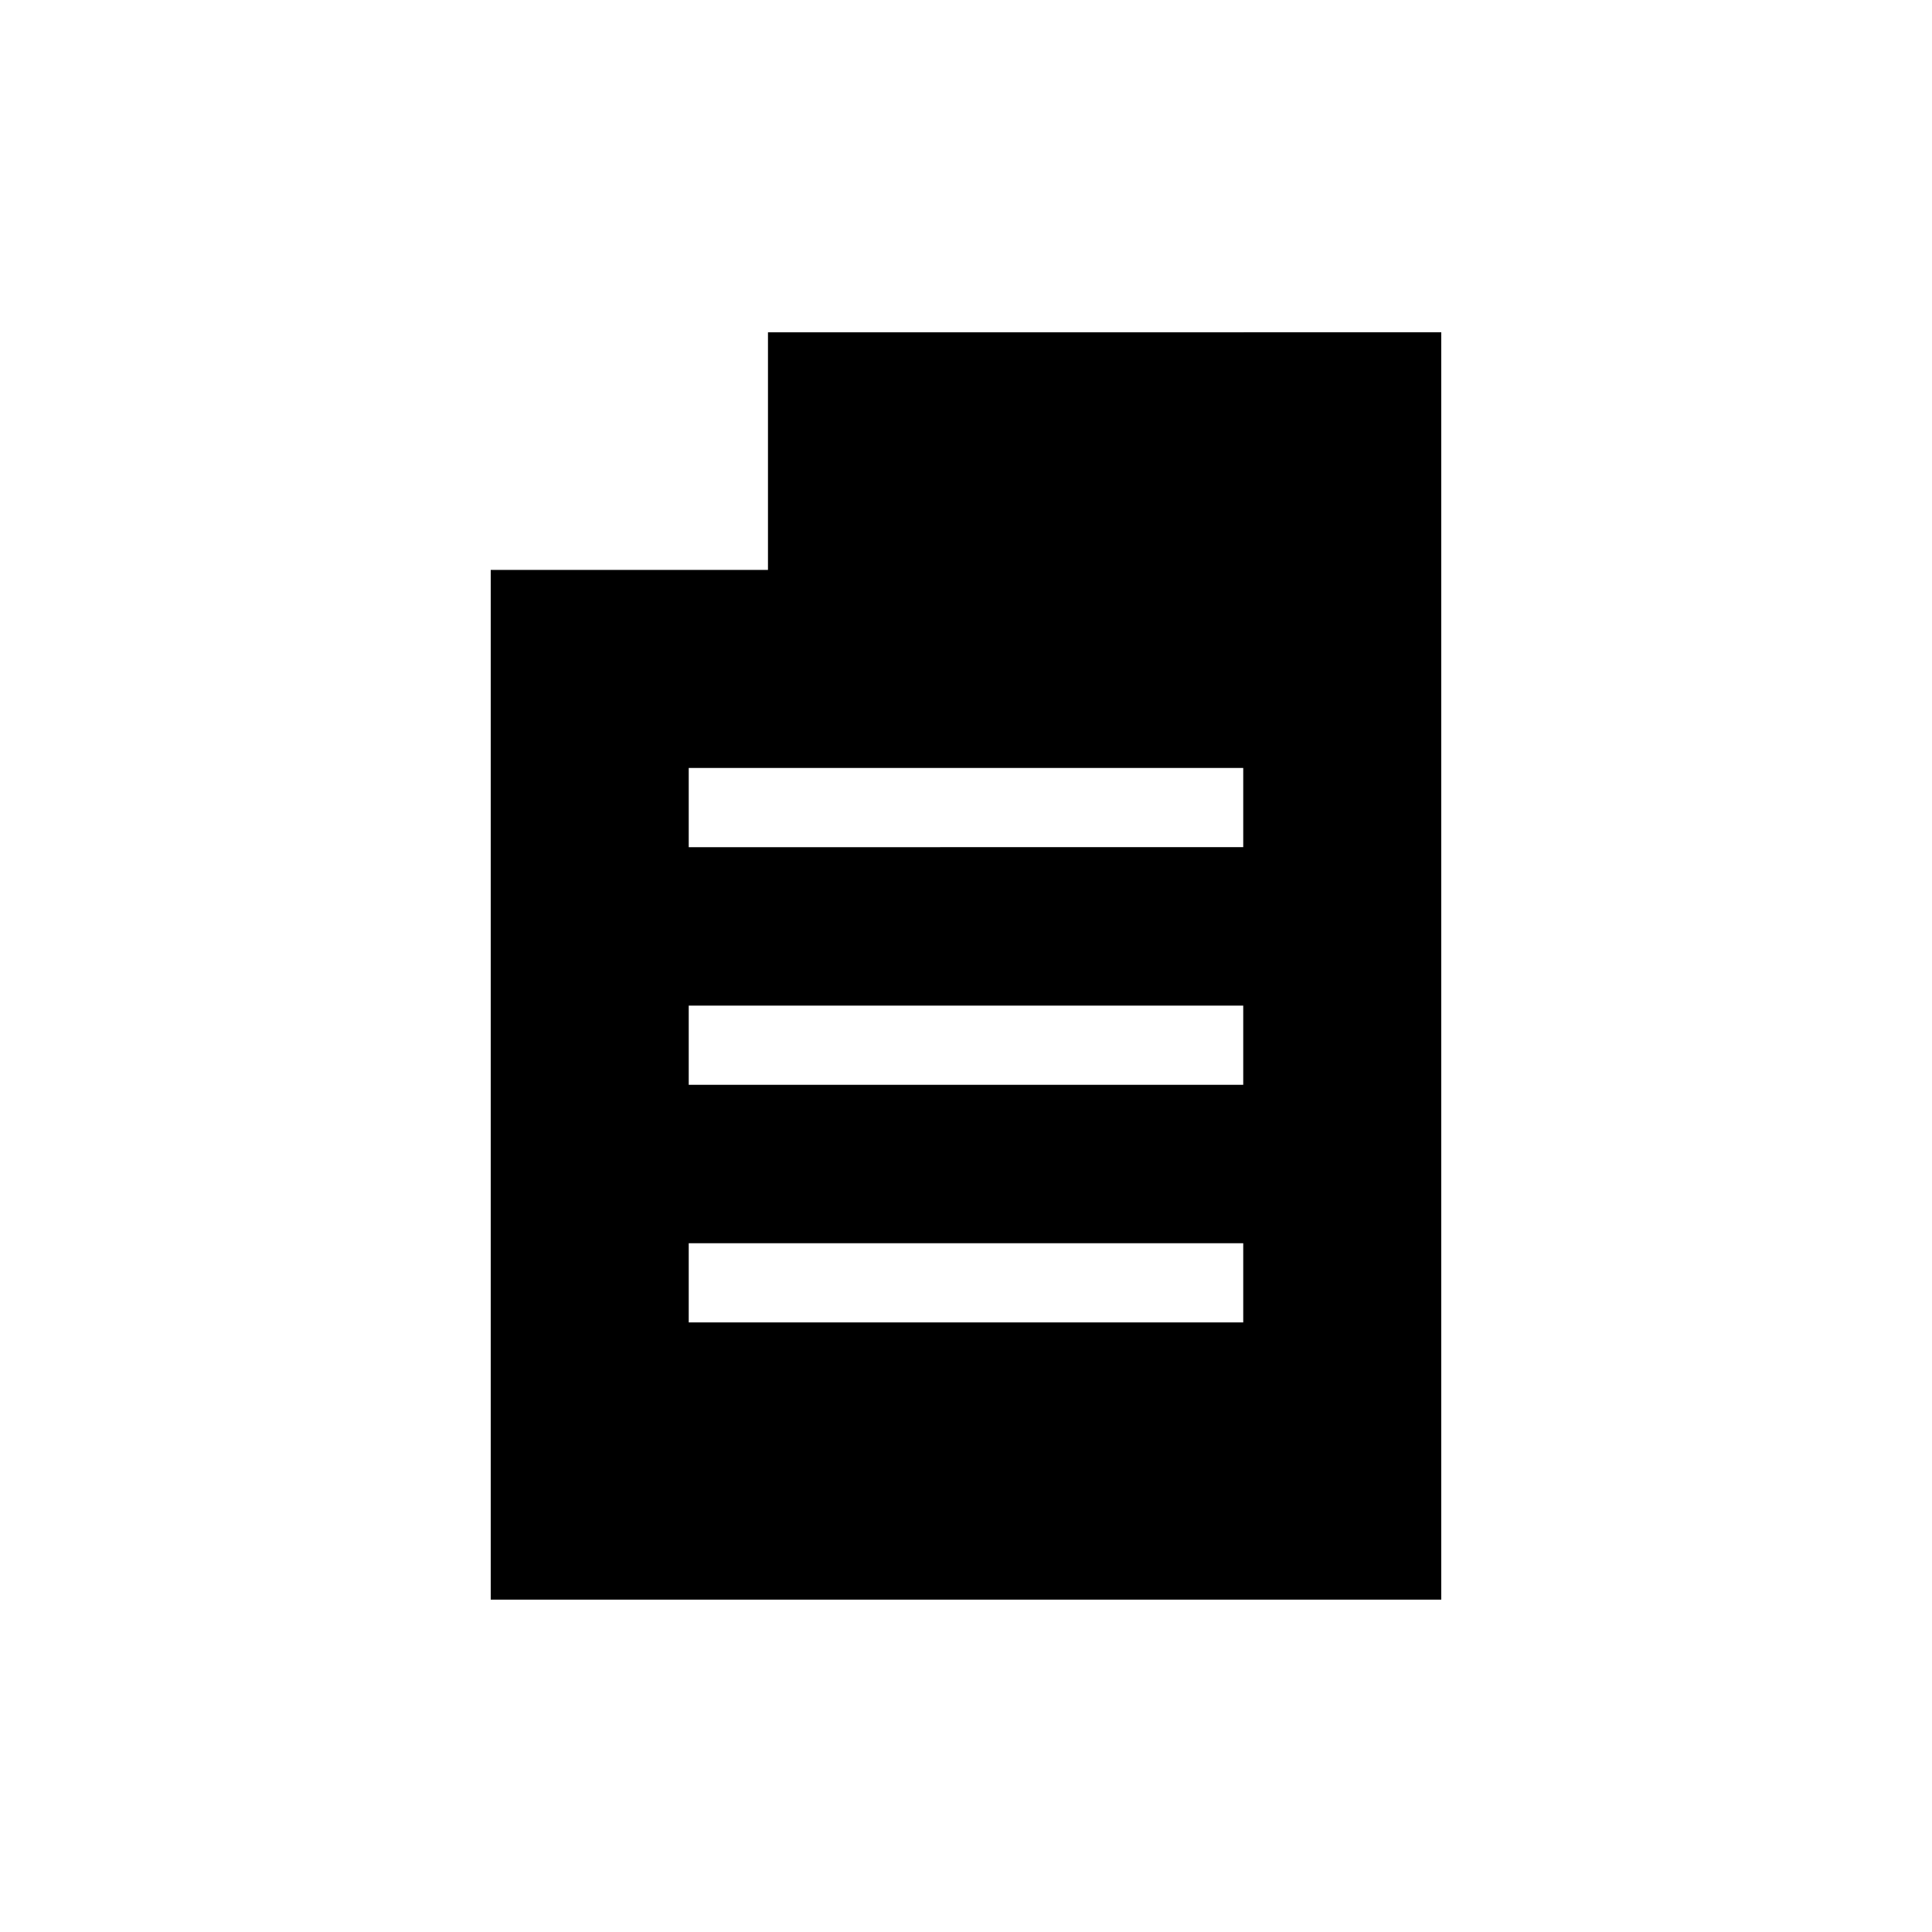 <?xml version="1.0" encoding="UTF-8"?>
<!-- Uploaded to: ICON Repo, www.svgrepo.com, Generator: ICON Repo Mixer Tools -->
<svg fill="#000000" width="800px" height="800px" version="1.1" viewBox="144 144 512 512" xmlns="http://www.w3.org/2000/svg">
 <path d="m347.52 232.06v62.977h-73.473v272.89h251.9v-335.87zm125.95 262.4h-146.95v-20.988h146.95zm0-62.977-146.95 0.004v-20.992h146.95zm0-62.977-146.95 0.004v-20.992h146.95z"/>
</svg>